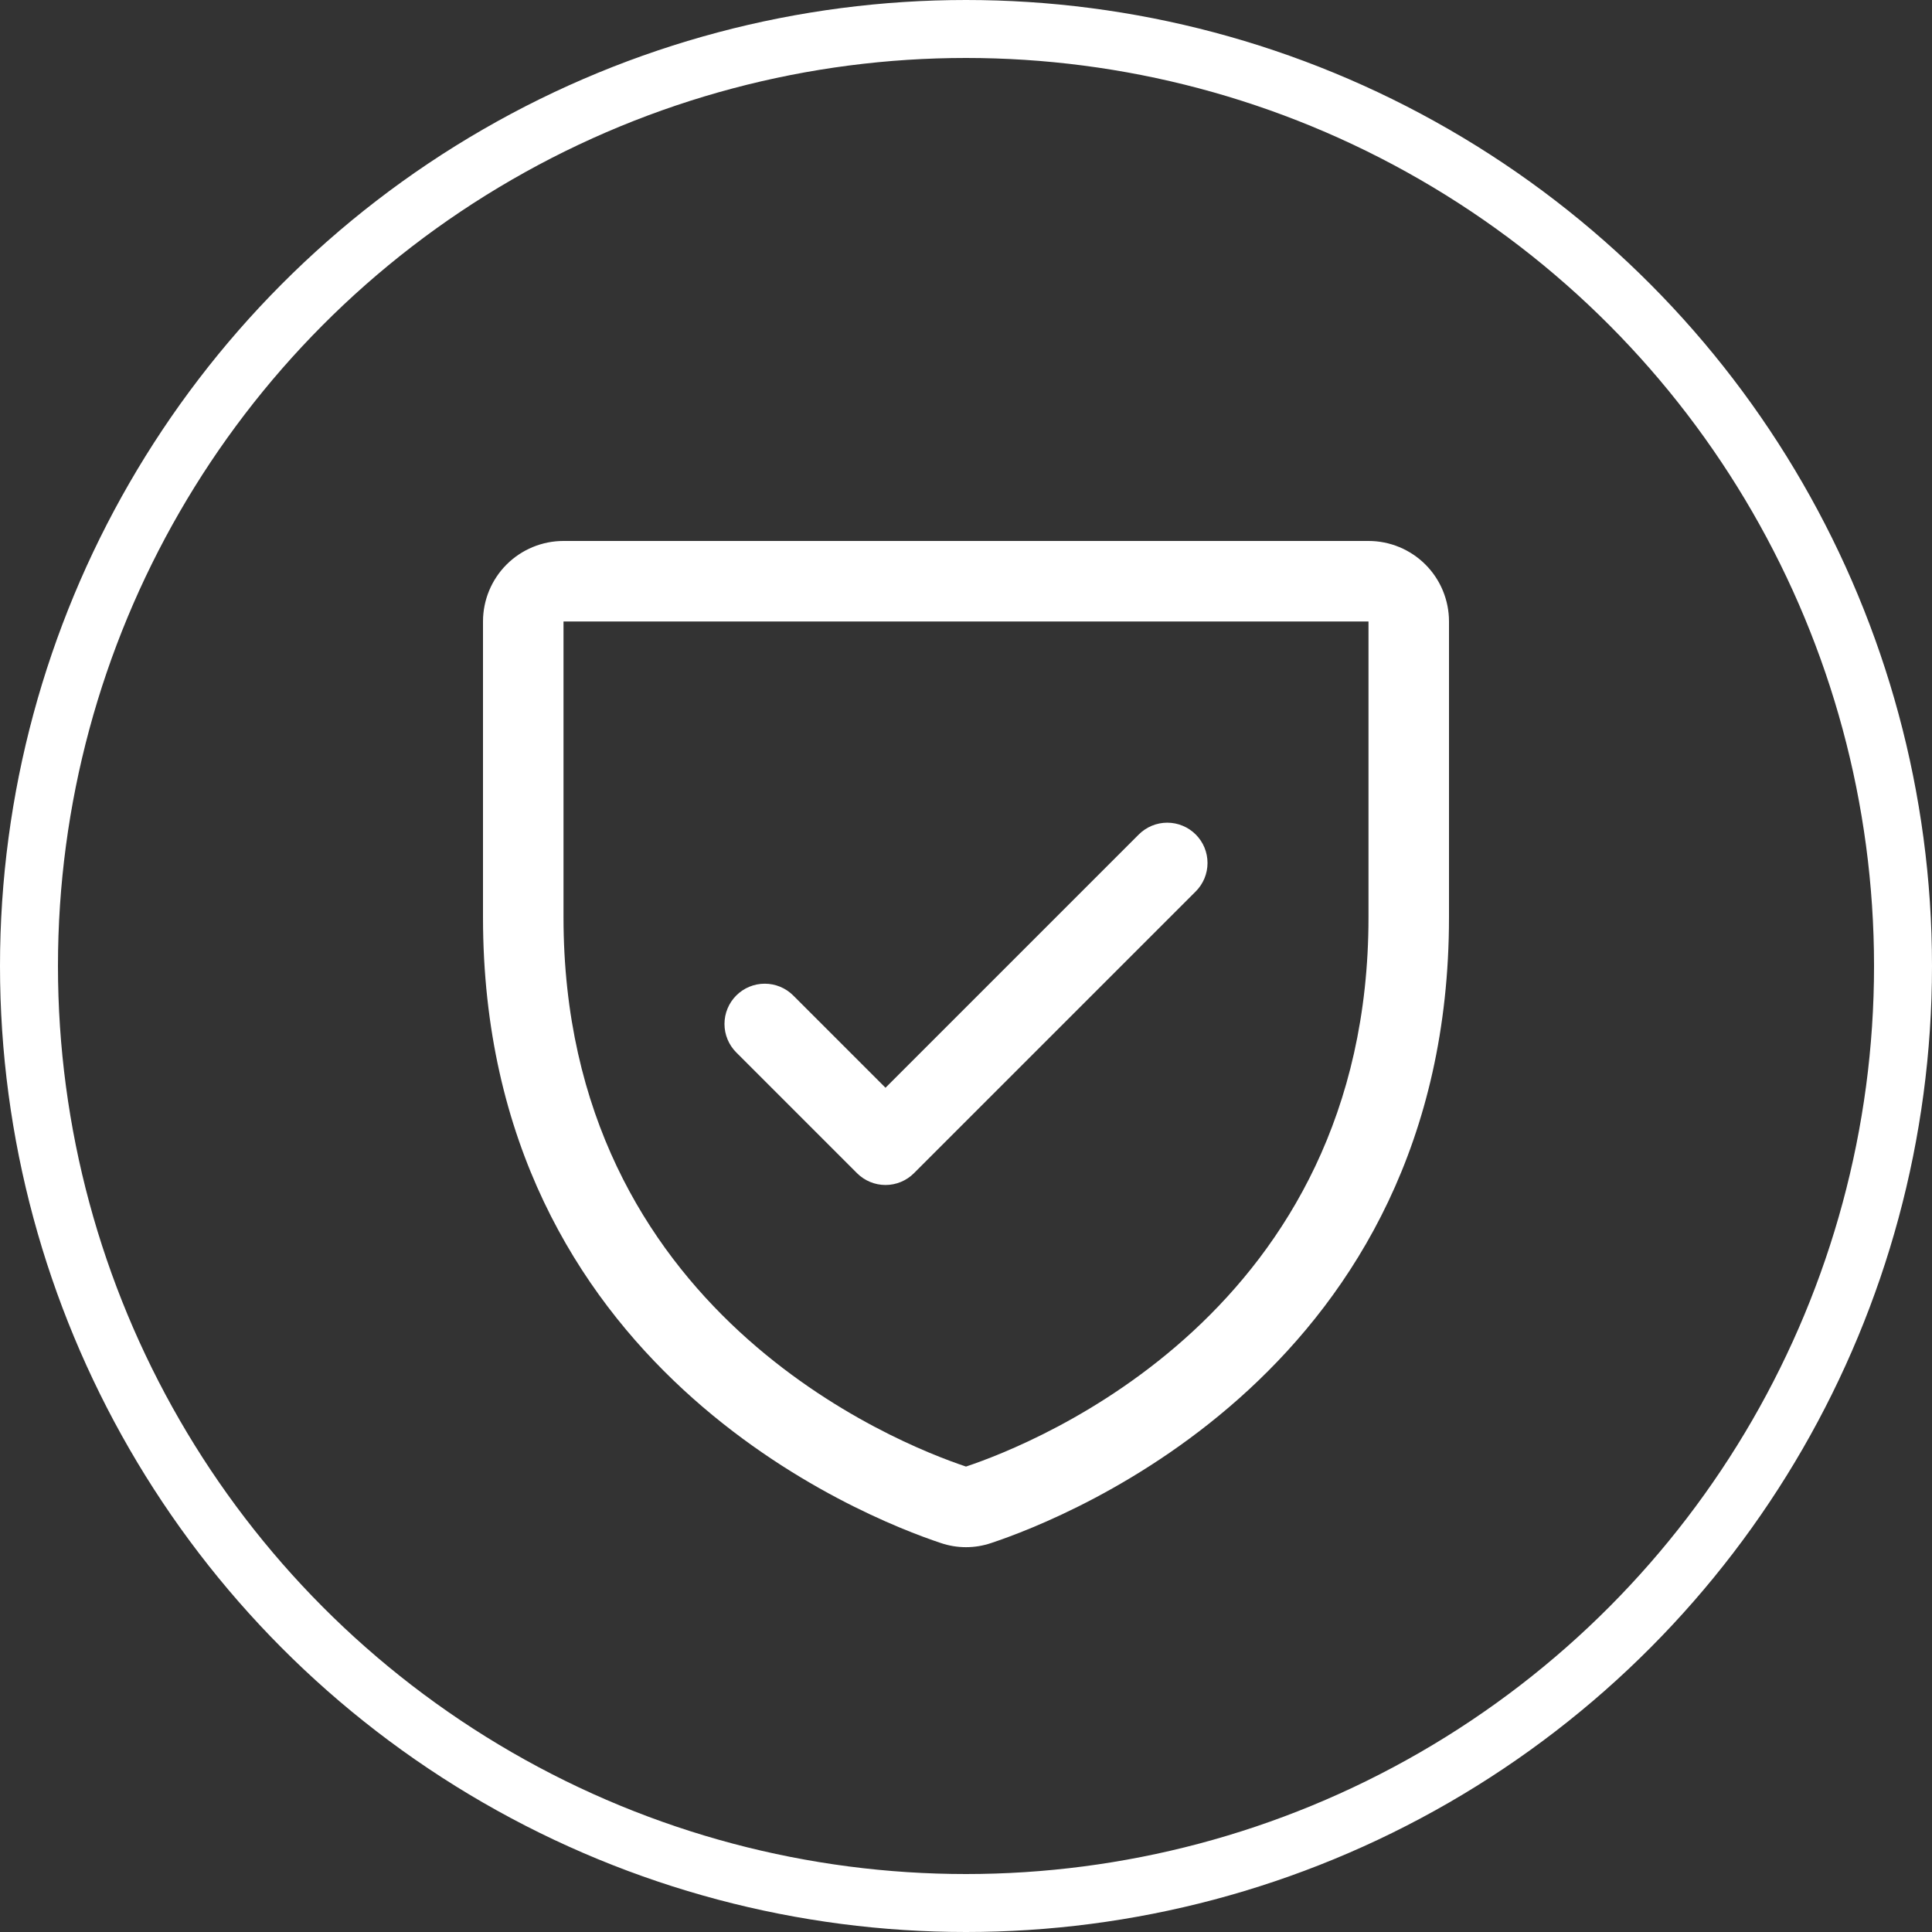 <?xml version="1.0" encoding="UTF-8"?> <svg xmlns="http://www.w3.org/2000/svg" width="100" height="100" viewBox="0 0 100 100" fill="none"><rect x="0" y="0" width="100" height="100" fill="#333333" stroke="none"/> <path d="M70.833 28H29.167C28.062 28 27.002 28.439 26.22 29.22C25.439 30.002 25 31.062 25 32.167V47.474C25 70.81 44.745 78.552 48.698 79.867C49.542 80.154 50.458 80.154 51.302 79.867C55.26 78.552 75 70.81 75 47.474V32.167C75 31.062 74.561 30.002 73.78 29.22C72.998 28.439 71.938 28 70.833 28ZM70.833 47.477C70.833 67.898 53.555 74.721 50 75.909C46.477 74.734 29.167 67.917 29.167 47.477V32.167H70.833V47.477ZM38.109 54.474C37.718 54.083 37.499 53.553 37.499 53C37.499 52.447 37.718 51.917 38.109 51.526C38.5 51.135 39.031 50.916 39.583 50.916C40.136 50.916 40.666 51.135 41.057 51.526L45.833 56.302L58.943 43.193C59.136 42.999 59.366 42.846 59.619 42.741C59.872 42.636 60.143 42.582 60.417 42.582C60.69 42.582 60.962 42.636 61.214 42.741C61.467 42.846 61.697 42.999 61.891 43.193C62.084 43.386 62.238 43.616 62.343 43.869C62.447 44.122 62.501 44.393 62.501 44.667C62.501 44.94 62.447 45.212 62.343 45.464C62.238 45.717 62.084 45.947 61.891 46.141L47.307 60.724C47.114 60.918 46.884 61.071 46.631 61.176C46.378 61.281 46.107 61.335 45.833 61.335C45.56 61.335 45.288 61.281 45.035 61.176C44.783 61.071 44.553 60.918 44.359 60.724L38.109 54.474Z" fill="white"></path> <circle cx="50" cy="50" r="48.5" stroke="white" stroke-width="3"></circle> </svg> 